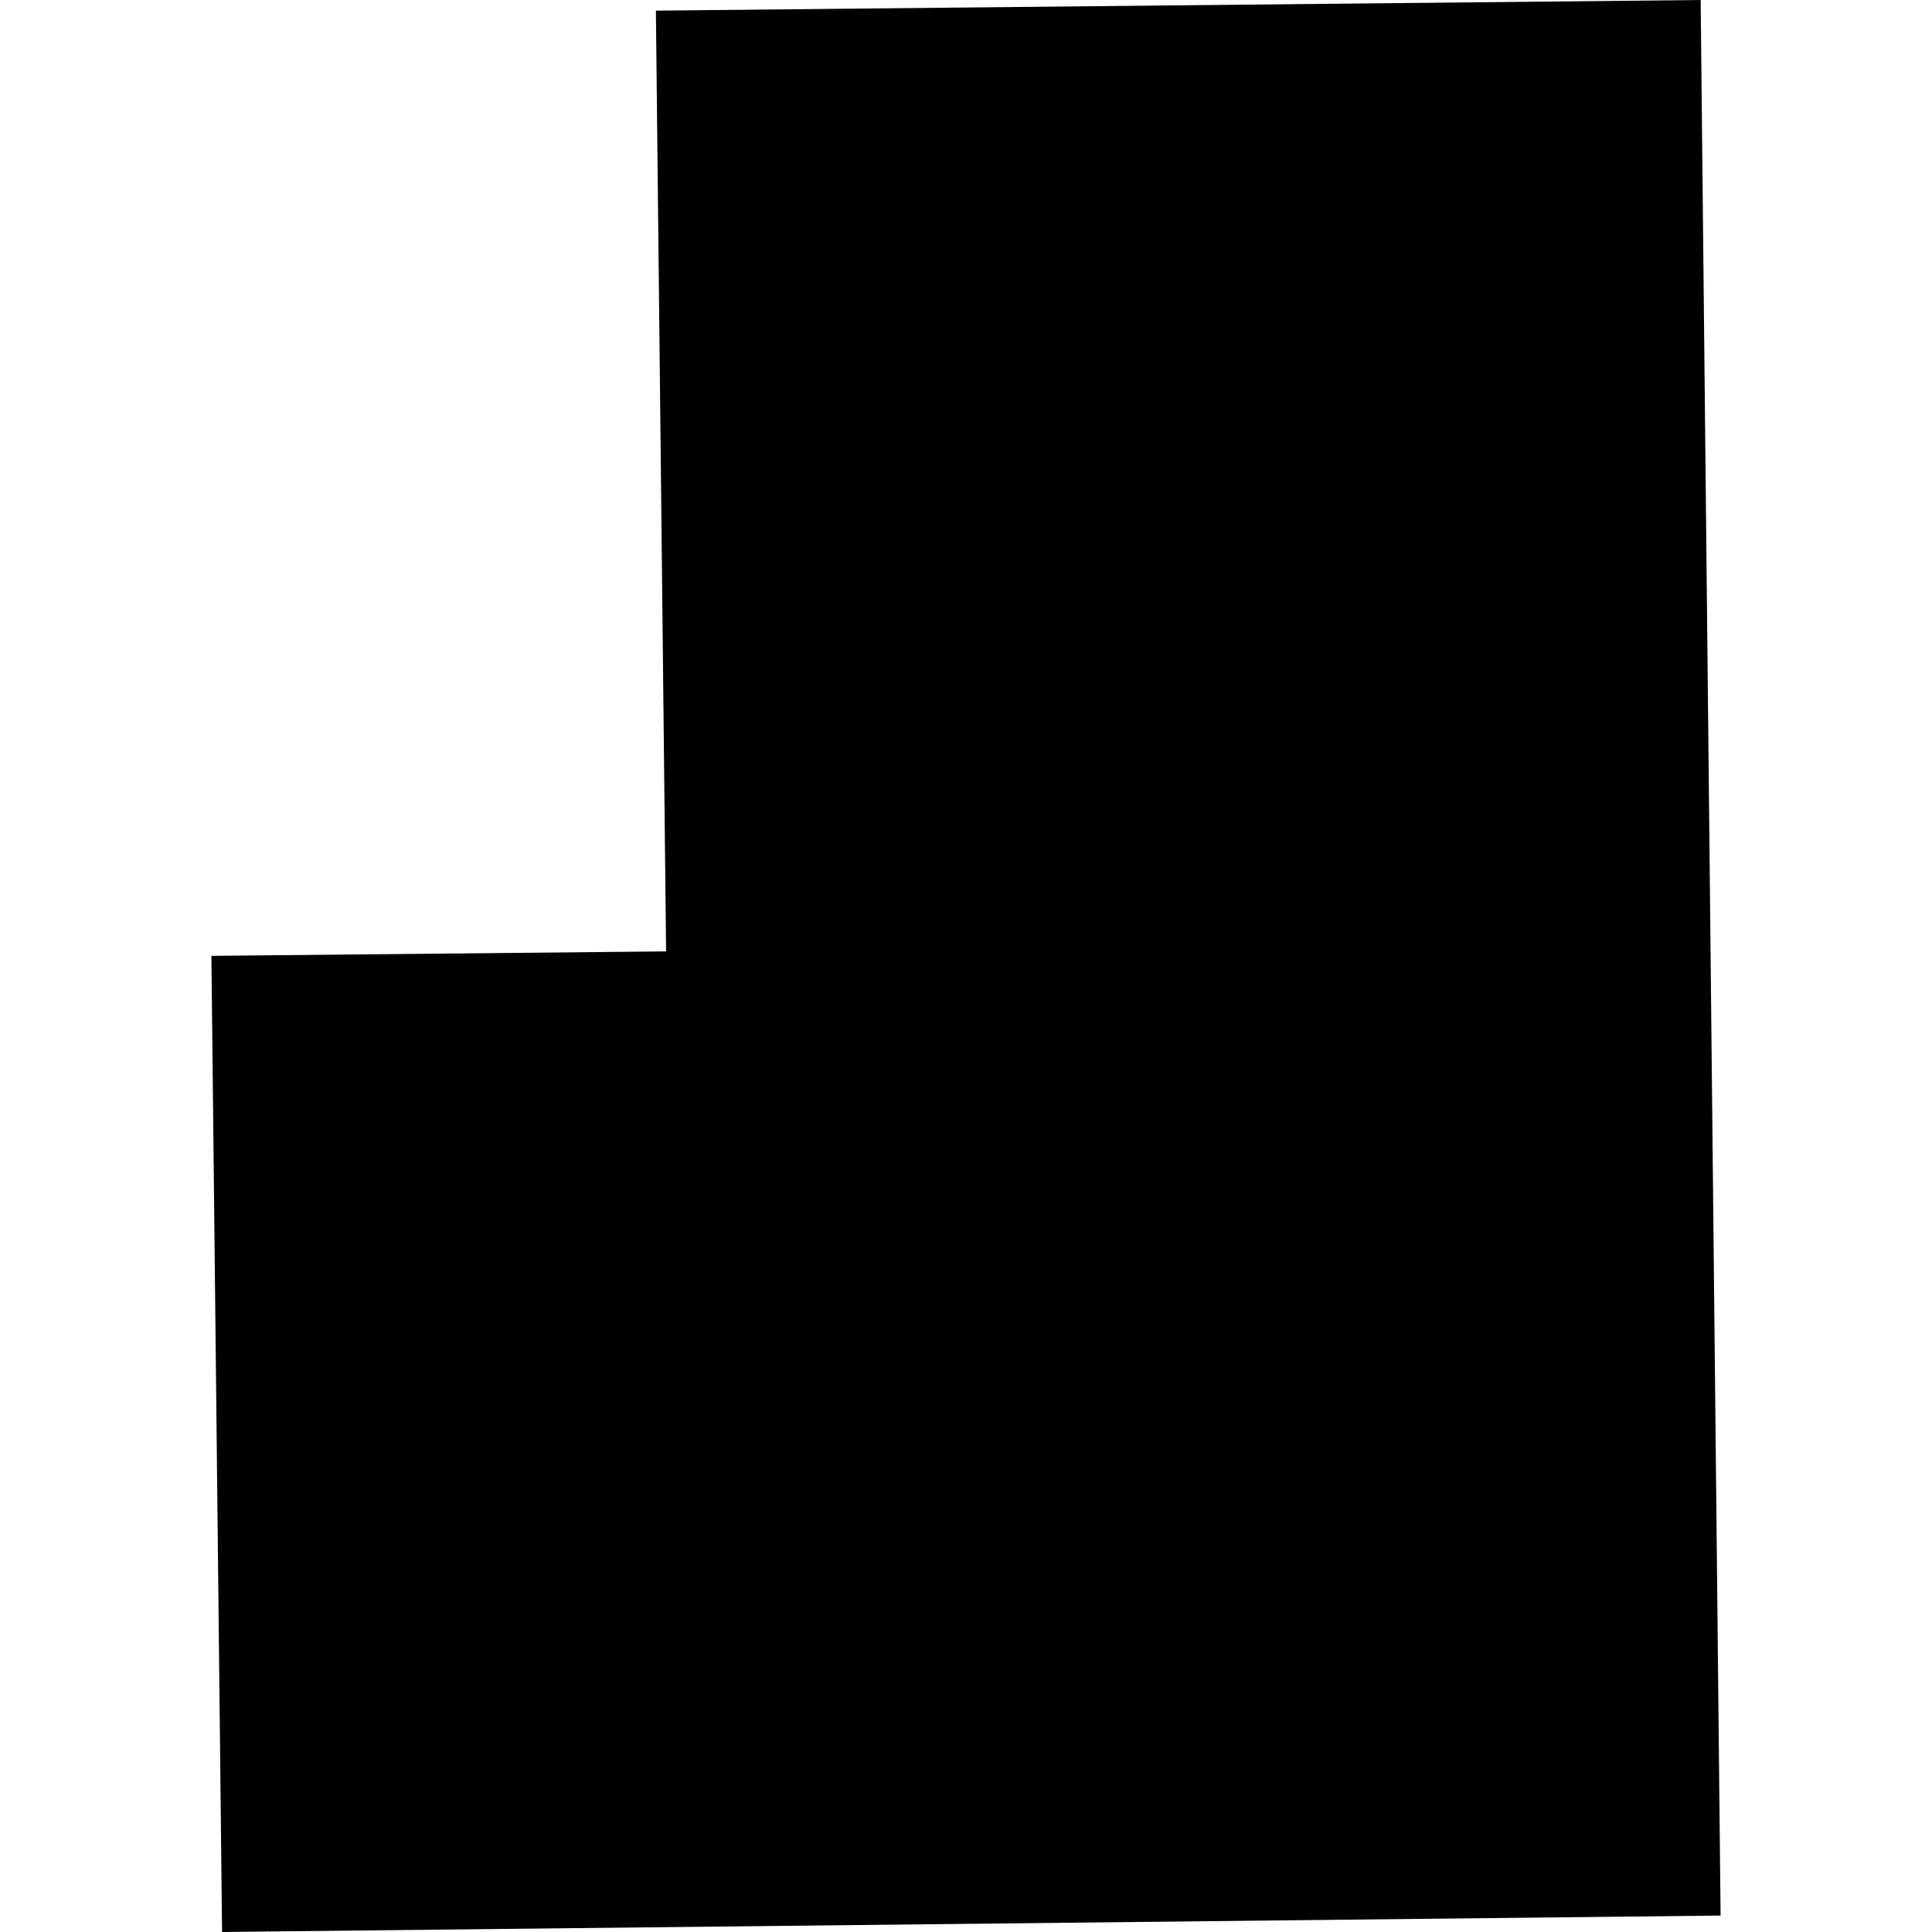 <?xml version="1.0" encoding="utf-8" standalone="no"?>
<!DOCTYPE svg PUBLIC "-//W3C//DTD SVG 1.1//EN"
  "http://www.w3.org/Graphics/SVG/1.1/DTD/svg11.dtd">
<!-- Created with matplotlib (https://matplotlib.org/) -->
<svg height="288pt" version="1.1" viewBox="0 0 288 288" width="288pt" xmlns="http://www.w3.org/2000/svg" xmlns:xlink="http://www.w3.org/1999/xlink">
 <defs>
  <style type="text/css">
*{stroke-linecap:butt;stroke-linejoin:round;}
  </style>
 </defs>
 <g id="figure_1">
  <g id="patch_1">
   <path d="M 0 288 
L 288 288 
L 288 0 
L 0 0 
z
" style="fill:none;opacity:0;"/>
  </g>
  <g id="axes_1">
   <g id="PatchCollection_1">
    <path clip-path="url(#p84fcfe567b)" d="M 97.773 1.586 
L 253.515 0 
L 256.486 285.549 
L 33.102 288 
L 31.514 142.487 
L 99.294 141.823 
L 97.773 1.586 
"/>
   </g>
  </g>
 </g>
 <defs>
  <clipPath id="p84fcfe567b">
   <rect height="288" width="224.971" x="31.514" y="0"/>
  </clipPath>
 </defs>
</svg>
